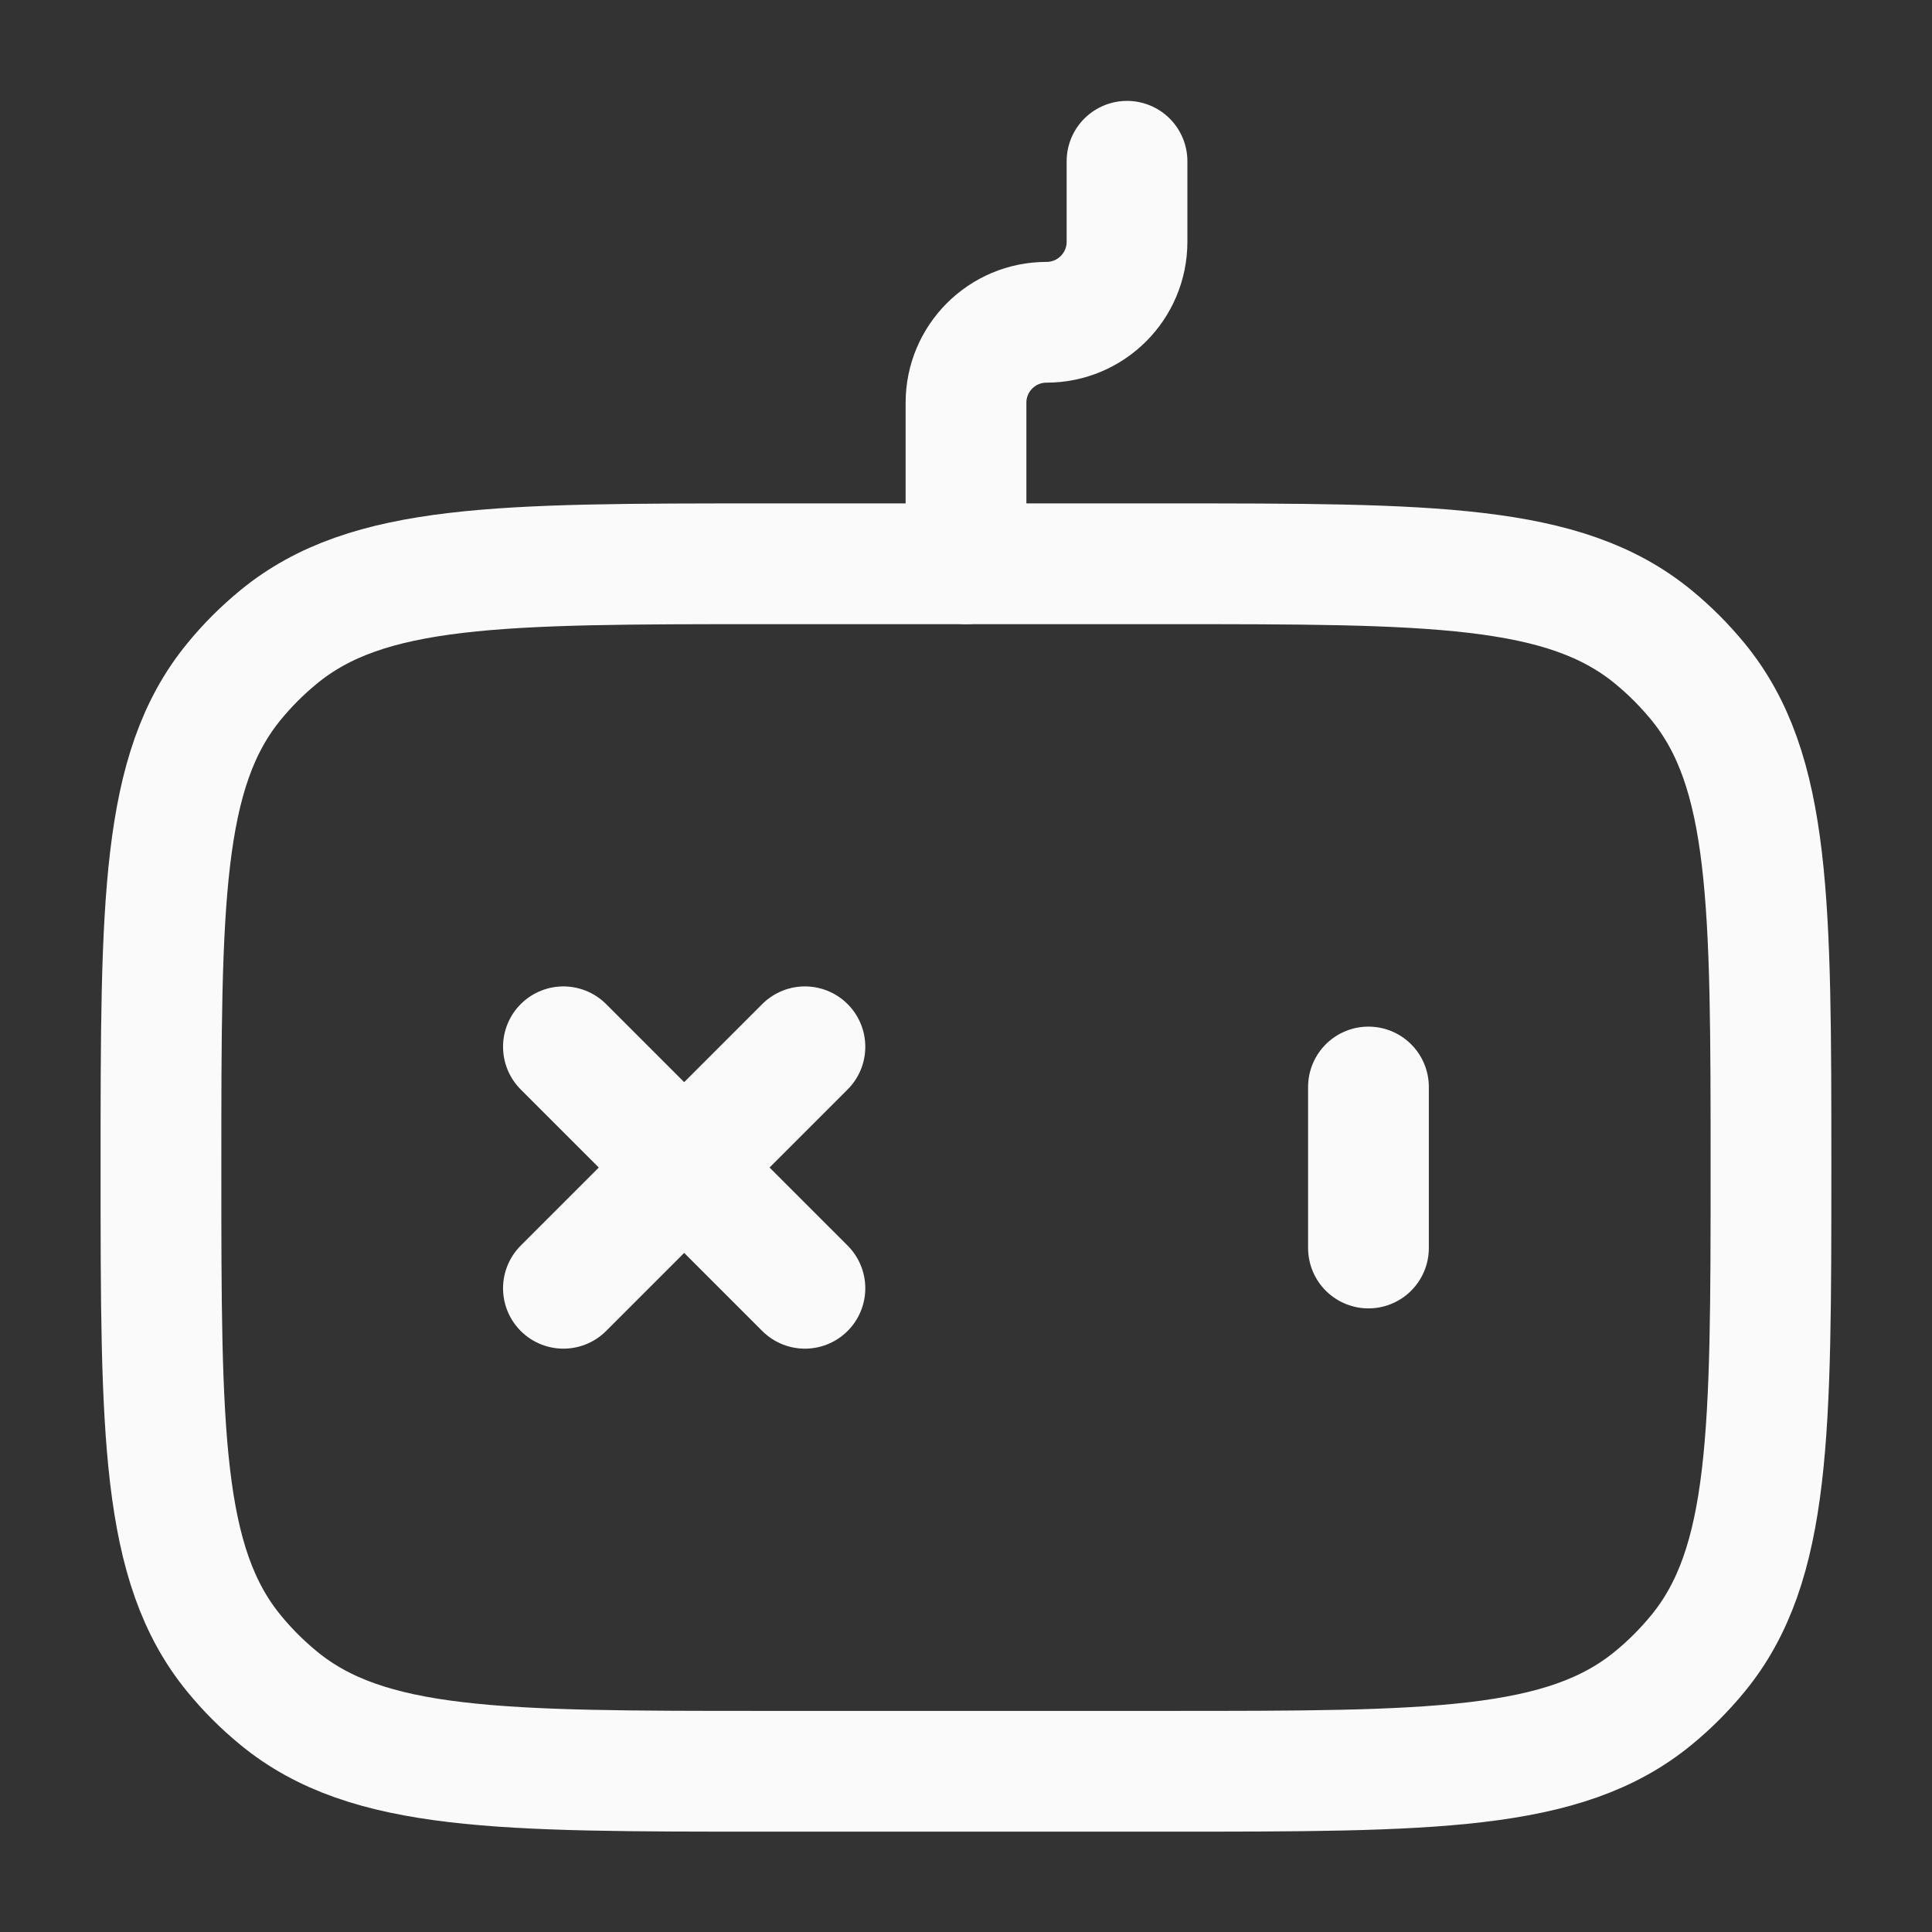 <svg width="32" height="32" viewBox="0 0 32 32" fill="none" xmlns="http://www.w3.org/2000/svg">
<rect x="0" y="0" width="32" height="32" fill="#333333" stroke="none"/>
<path d="M2.666 19.338C2.666 14.955 2.666 12.763 3.877 11.288C4.098 11.018 4.346 10.77 4.616 10.549C6.091 9.338 8.283 9.338 12.666 9.338H19.333C23.716 9.338 25.908 9.338 27.383 10.549C27.653 10.77 27.9 11.018 28.122 11.288C29.333 12.763 29.333 14.955 29.333 19.338C29.333 23.721 29.333 25.913 28.122 27.388C27.9 27.658 27.653 27.906 27.383 28.127C25.908 29.338 23.716 29.338 19.333 29.338H12.666C8.283 29.338 6.091 29.338 4.616 28.127C4.346 27.906 4.098 27.658 3.877 27.388C2.666 25.913 2.666 23.721 2.666 19.338Z" stroke="#FAFAFA" stroke-width="2" stroke-linecap="round"/>
<path d="M16 9.338V6.671C16 5.935 16.597 5.338 17.333 5.338C18.07 5.338 18.667 4.741 18.667 4.004V2.671" stroke="#FAFAFA" stroke-width="2" stroke-linecap="round" stroke-linejoin="round"/>
<path d="M13.332 21.338L11.332 19.338M11.332 19.338L9.332 17.338M11.332 19.338L9.332 21.338M11.332 19.338L13.332 17.338" stroke="#FAFAFA" stroke-width="2" stroke-linecap="round"/>
<path d="M22.666 20.671L22.666 18.004" stroke="#FAFAFA" stroke-width="2" stroke-linecap="round" stroke-linejoin="round"/>
</svg>

